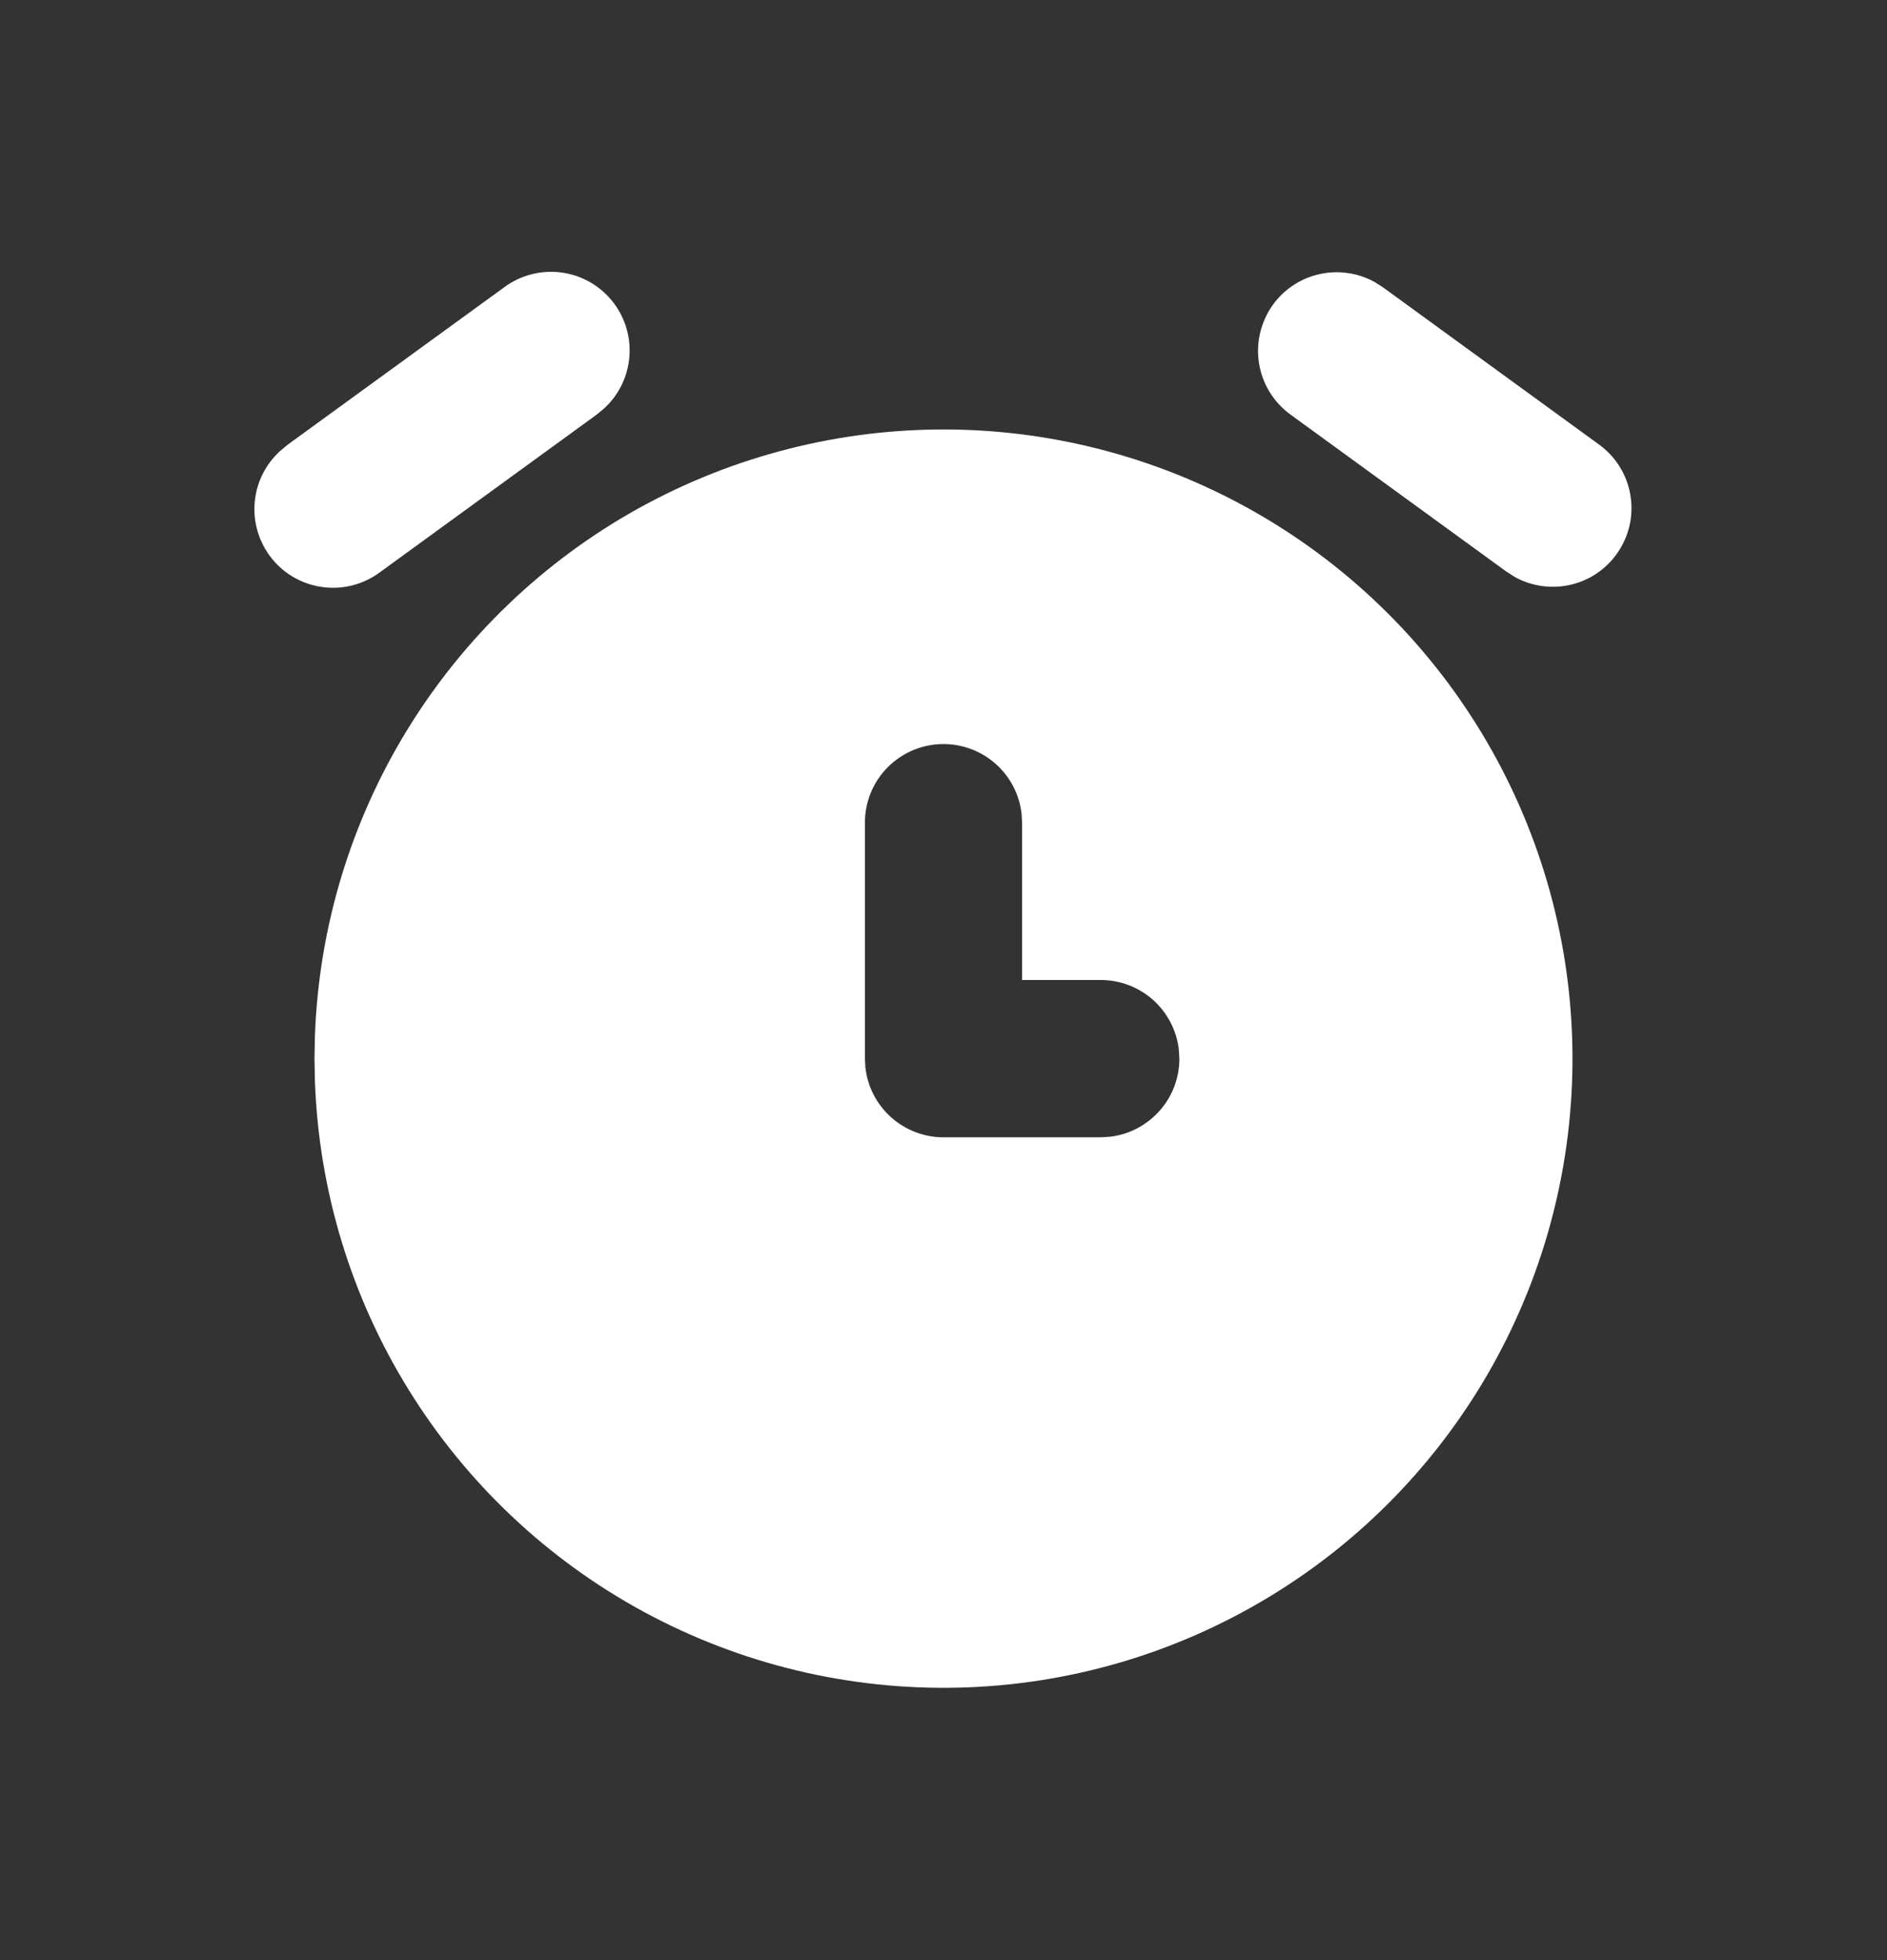 <svg width="26" height="27" viewBox="0 0 26 27" fill="none" xmlns="http://www.w3.org/2000/svg">
<rect x="0" y="0" width="26" height="27" fill="#333333" stroke="none"/>
<g clip-path="url(#clip0_253_90)">
<path d="M13 9.749H13C12.58 9.749 12.177 9.916 11.88 10.213C11.583 10.51 11.417 10.913 11.417 11.332L11.417 14.582V14.598L11.418 14.612L11.425 14.739L11.426 14.754L11.428 14.768C11.473 15.153 11.658 15.508 11.948 15.766C12.238 16.023 12.612 16.166 13 16.166H13H15.167H15.181L15.196 16.165L15.323 16.157L15.338 16.157L15.352 16.155C15.737 16.11 16.092 15.924 16.35 15.634C16.608 15.345 16.75 14.97 16.75 14.583L16.75 14.568L16.749 14.553L16.741 14.426L16.741 14.412L16.739 14.397C16.694 14.012 16.508 13.657 16.219 13.399C15.929 13.142 15.555 12.999 15.167 12.999H15.167H14.583L14.583 11.332V11.318L14.582 11.303L14.575 11.176L14.574 11.162L14.572 11.147C14.527 10.762 14.342 10.407 14.052 10.149C13.762 9.892 13.388 9.749 13 9.749ZM17.083 7.51C18.314 8.221 19.338 9.24 20.054 10.468C20.77 11.696 21.154 13.089 21.166 14.51C21.179 15.931 20.82 17.331 20.126 18.571C19.432 19.811 18.426 20.849 17.208 21.581C15.99 22.314 14.602 22.716 13.182 22.747C11.761 22.779 10.356 22.439 9.107 21.762C7.857 21.084 6.807 20.093 6.058 18.884C5.31 17.678 4.89 16.297 4.839 14.878L4.833 14.582L4.839 14.287C4.889 12.881 5.303 11.511 6.039 10.312C6.776 9.111 7.811 8.121 9.043 7.438C10.276 6.756 11.664 6.404 13.073 6.416C14.482 6.429 15.863 6.806 17.083 7.51Z" fill="white" stroke="white"/>
<path d="M6.946 3.958C7.169 3.792 7.447 3.719 7.722 3.752C7.998 3.785 8.25 3.923 8.427 4.137C8.604 4.351 8.692 4.624 8.673 4.901C8.654 5.178 8.53 5.437 8.325 5.625L8.22 5.712L5.241 7.878C5.018 8.046 4.74 8.122 4.462 8.089C4.185 8.057 3.931 7.919 3.754 7.704C3.576 7.489 3.488 7.213 3.508 6.935C3.528 6.657 3.655 6.397 3.862 6.21L3.967 6.123L6.946 3.958Z" fill="white"/>
<path d="M17.54 4.196C17.695 3.983 17.923 3.833 18.181 3.776C18.438 3.719 18.708 3.757 18.939 3.884L19.054 3.957L22.033 6.124C22.256 6.286 22.409 6.526 22.46 6.797C22.512 7.068 22.458 7.348 22.31 7.58C22.163 7.813 21.932 7.981 21.665 8.049C21.398 8.117 21.115 8.082 20.874 7.949L20.759 7.876L17.78 5.71C17.665 5.626 17.567 5.52 17.493 5.399C17.419 5.278 17.369 5.143 17.347 5.002C17.325 4.862 17.331 4.718 17.364 4.58C17.398 4.442 17.457 4.311 17.54 4.196Z" fill="white"/>
</g>
<defs>
<clipPath id="clip0_253_90">
<rect y="0.5" width="26" height="26" rx="13" fill="white"/>
</clipPath>
</defs>
</svg>
